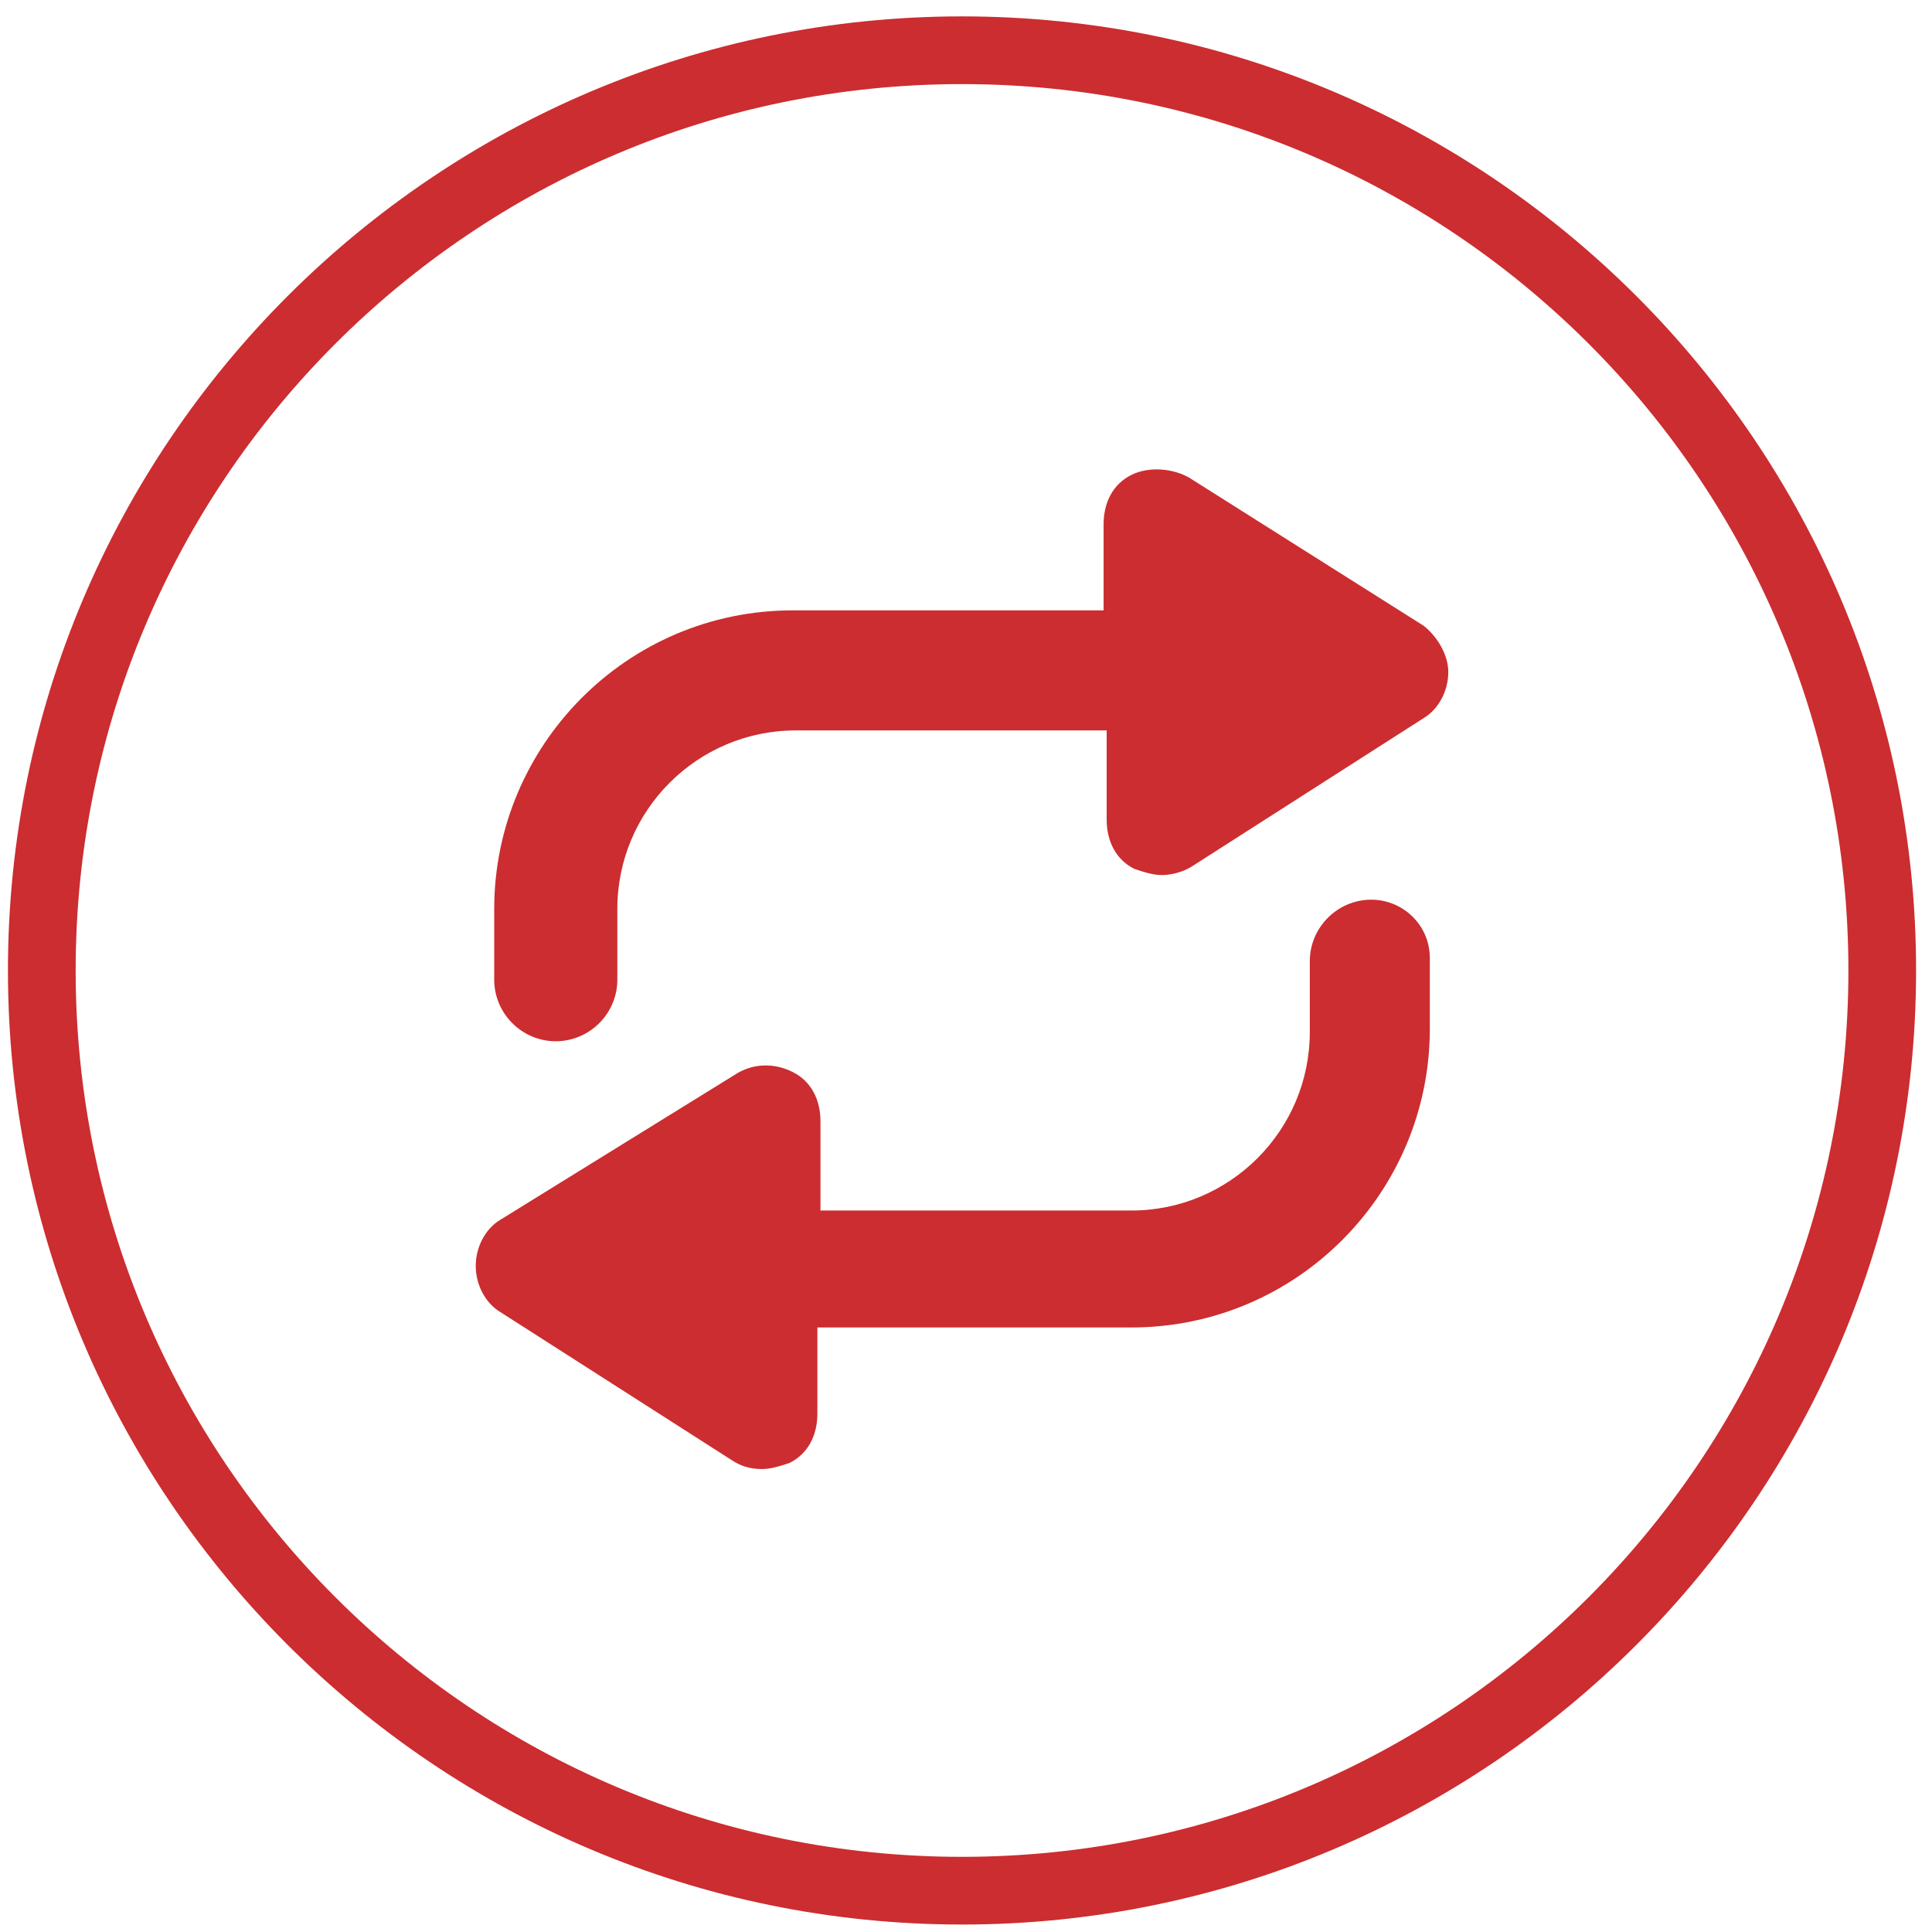 <svg width="81" height="81" viewBox="0 0 81 81" fill="none" xmlns="http://www.w3.org/2000/svg">
<path d="M40.333 80.687C18.269 80.687 0.333 62.752 0.333 40.687C0.333 18.623 18.269 0.687 40.333 0.687C62.398 0.687 80.333 18.623 80.333 40.687C80.333 62.752 62.398 80.687 40.333 80.687ZM40.333 3.526C19.817 3.526 3.172 20.171 3.172 40.687C3.172 61.203 19.817 77.849 40.333 77.849C60.849 77.849 77.495 61.203 77.495 40.687C77.495 20.171 60.849 3.526 40.333 3.526ZM59.688 26.236L49.882 20.042C49.236 19.655 48.204 19.526 47.43 19.913C46.656 20.3 46.269 21.074 46.269 21.978V25.59H33.236C26.269 25.59 20.72 31.268 20.72 38.107V41.074C20.72 42.494 21.882 43.655 23.301 43.655C24.72 43.655 25.882 42.494 25.882 41.074V38.107C25.882 33.978 29.236 30.623 33.365 30.623H46.398V34.365C46.398 35.268 46.785 36.042 47.559 36.429C47.946 36.558 48.333 36.687 48.72 36.687C49.107 36.687 49.624 36.558 50.011 36.3L59.688 30.107C60.333 29.72 60.72 28.945 60.72 28.171C60.72 27.526 60.333 26.752 59.688 26.236ZM57.495 37.719C56.075 37.719 54.914 38.881 54.914 40.3V43.268C54.914 47.397 51.559 50.752 47.43 50.752H34.398V47.01C34.398 46.107 34.011 45.332 33.236 44.945C32.462 44.558 31.559 44.558 30.785 45.074L20.978 51.139C20.333 51.526 19.946 52.3 19.946 53.074C19.946 53.849 20.333 54.623 20.978 55.01L30.656 61.203C31.043 61.461 31.43 61.59 31.946 61.59C32.333 61.59 32.72 61.461 33.107 61.332C33.882 60.945 34.269 60.171 34.269 59.268V55.655H47.43C54.398 55.655 59.946 49.978 59.946 43.139V40.171C59.946 38.752 58.785 37.719 57.495 37.719Z" fill="#CC2D30"/>
</svg>
